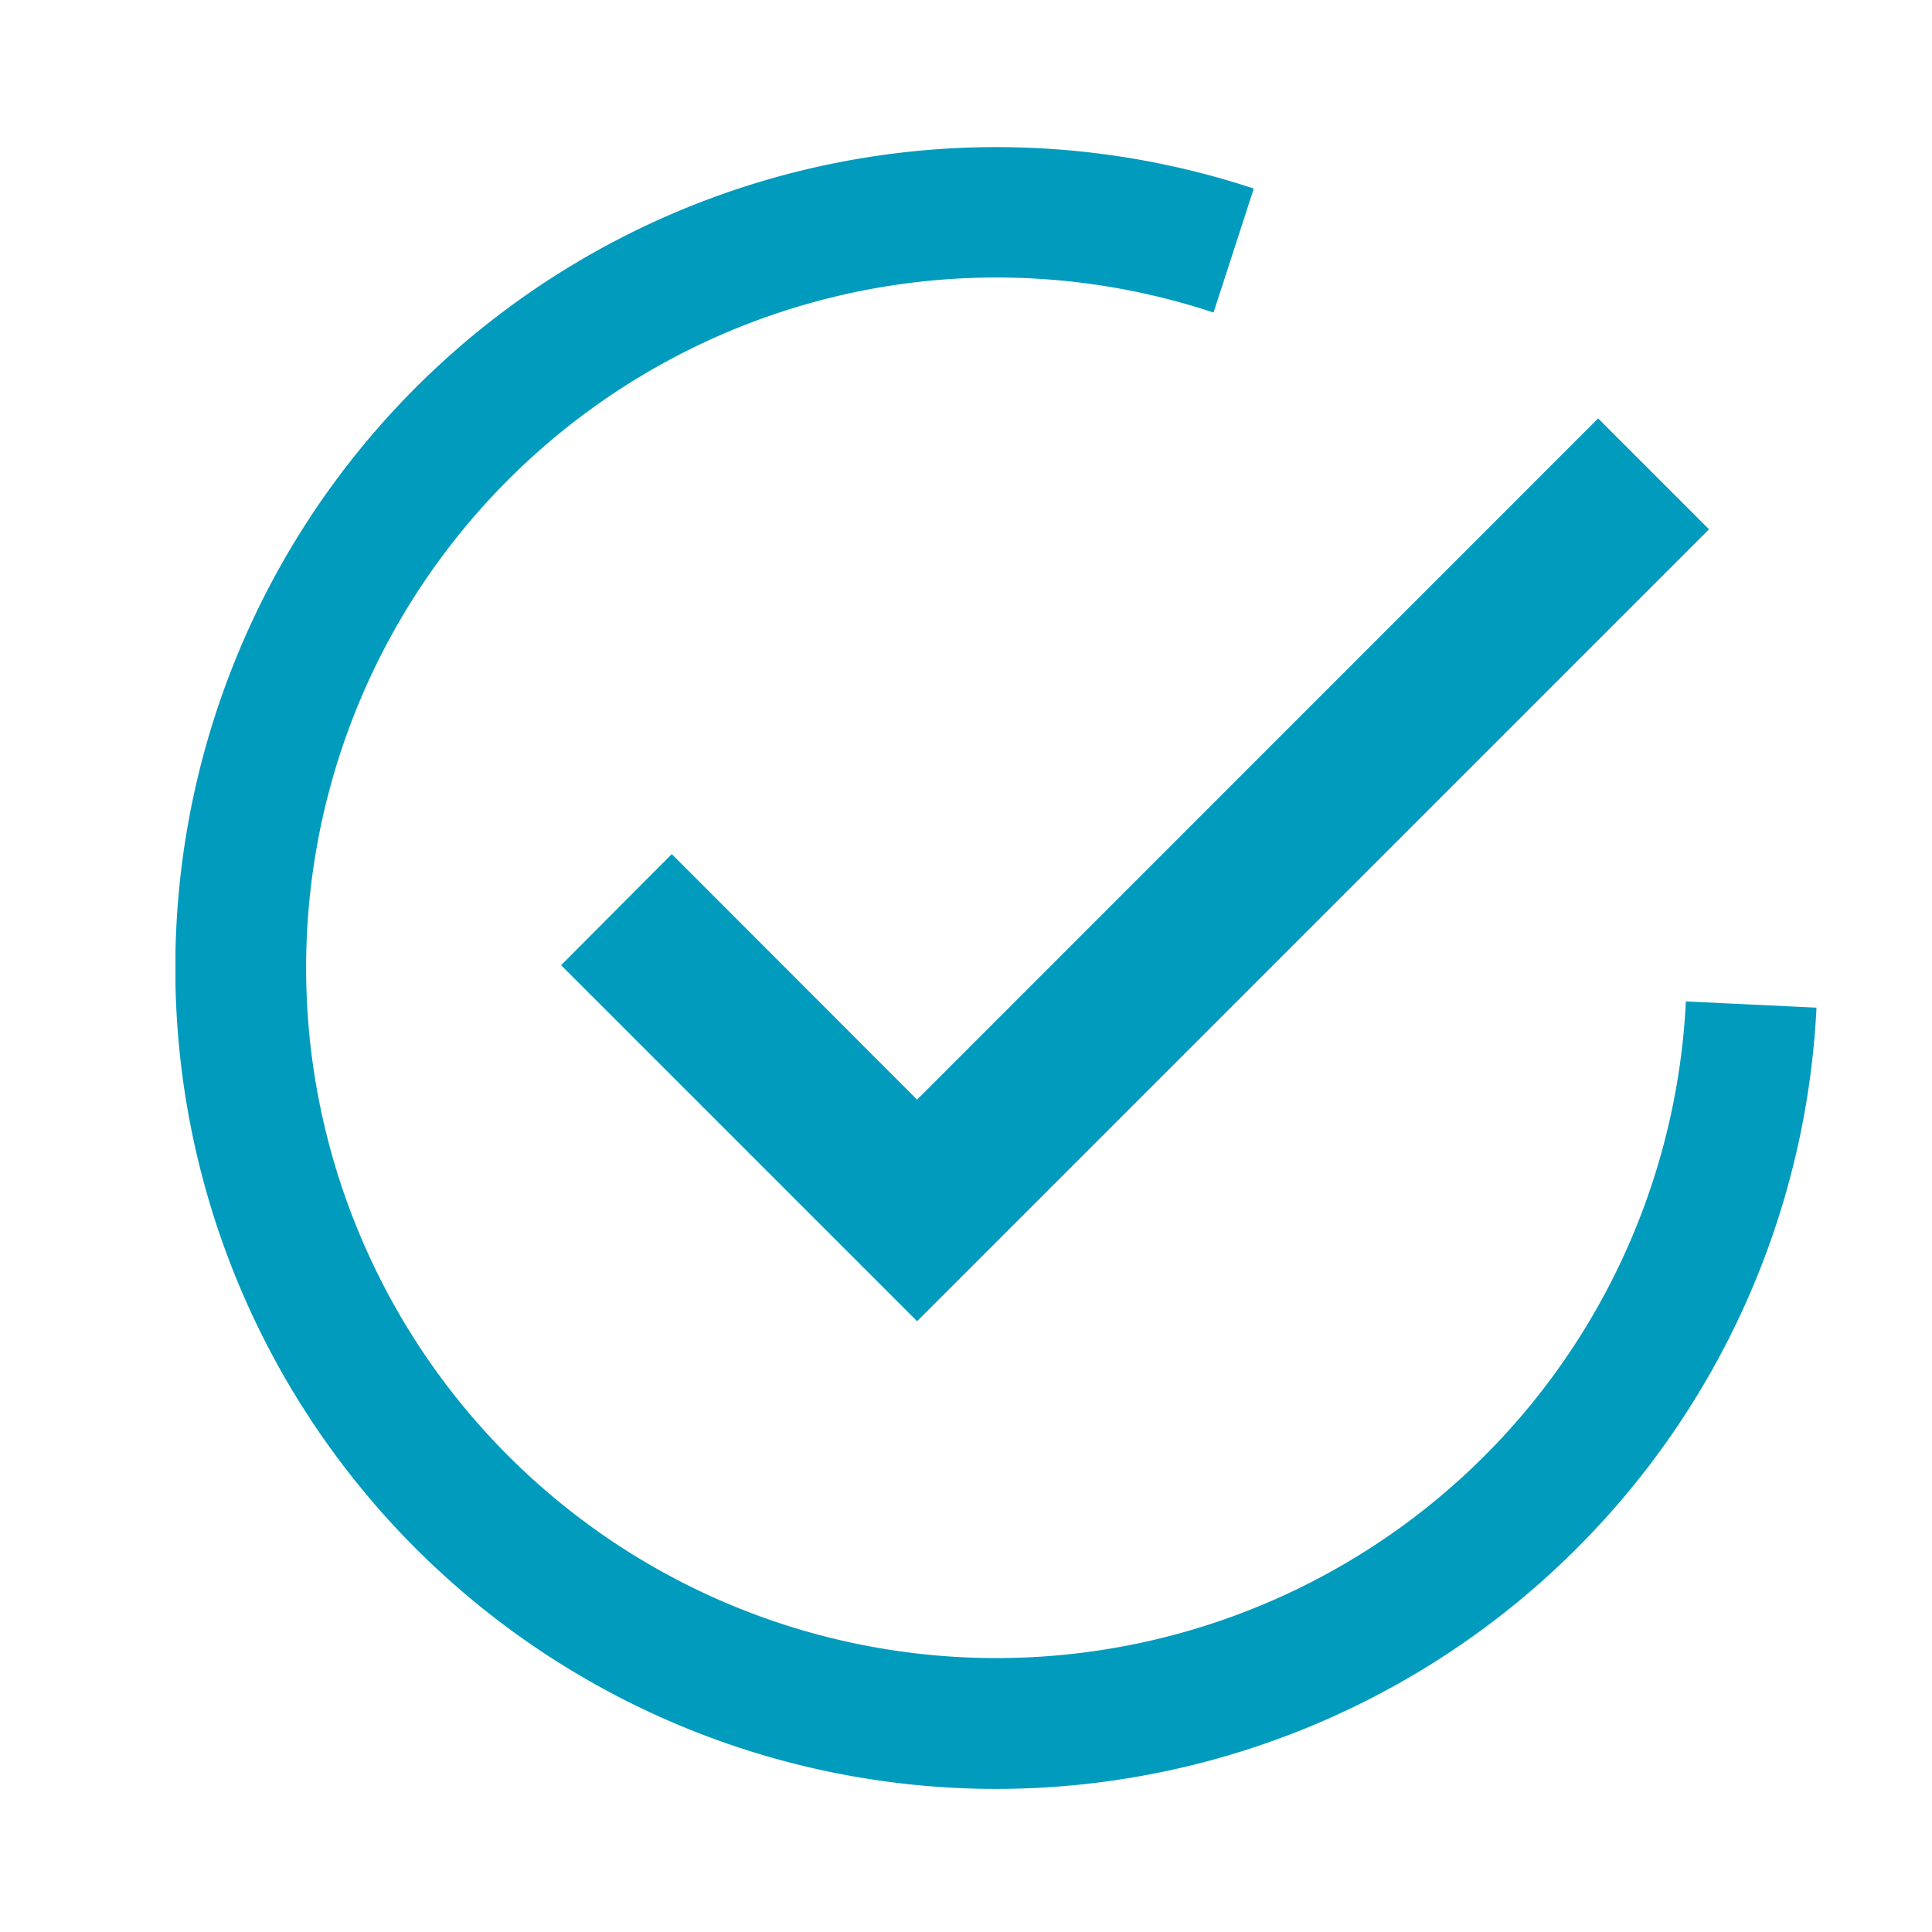 <svg id="Layer_1" data-name="Layer 1" xmlns="http://www.w3.org/2000/svg" xmlns:xlink="http://www.w3.org/1999/xlink" viewBox="0 0 96 96"><defs><style>.cls-1{fill:none;}.cls-2{fill:#009bbd;}.cls-3{clip-path:url(#clip-path);}</style><clipPath id="clip-path"><rect class="cls-1" x="8.72" y="7.31" width="81.54" height="81.59"/></clipPath></defs><polygon class="cls-2" points="33.38 42.44 27.88 47.96 45.57 65.65 84.92 26.3 79.41 20.79 45.57 54.64 33.38 42.44"/><g class="cls-3"><path class="cls-2" d="M49.53,88.89A40.79,40.79,0,1,1,62.3,9.37l-2,6.16A34.3,34.3,0,1,0,83.77,49.76l6.49.31A40.82,40.82,0,0,1,49.53,88.89"/></g></svg>